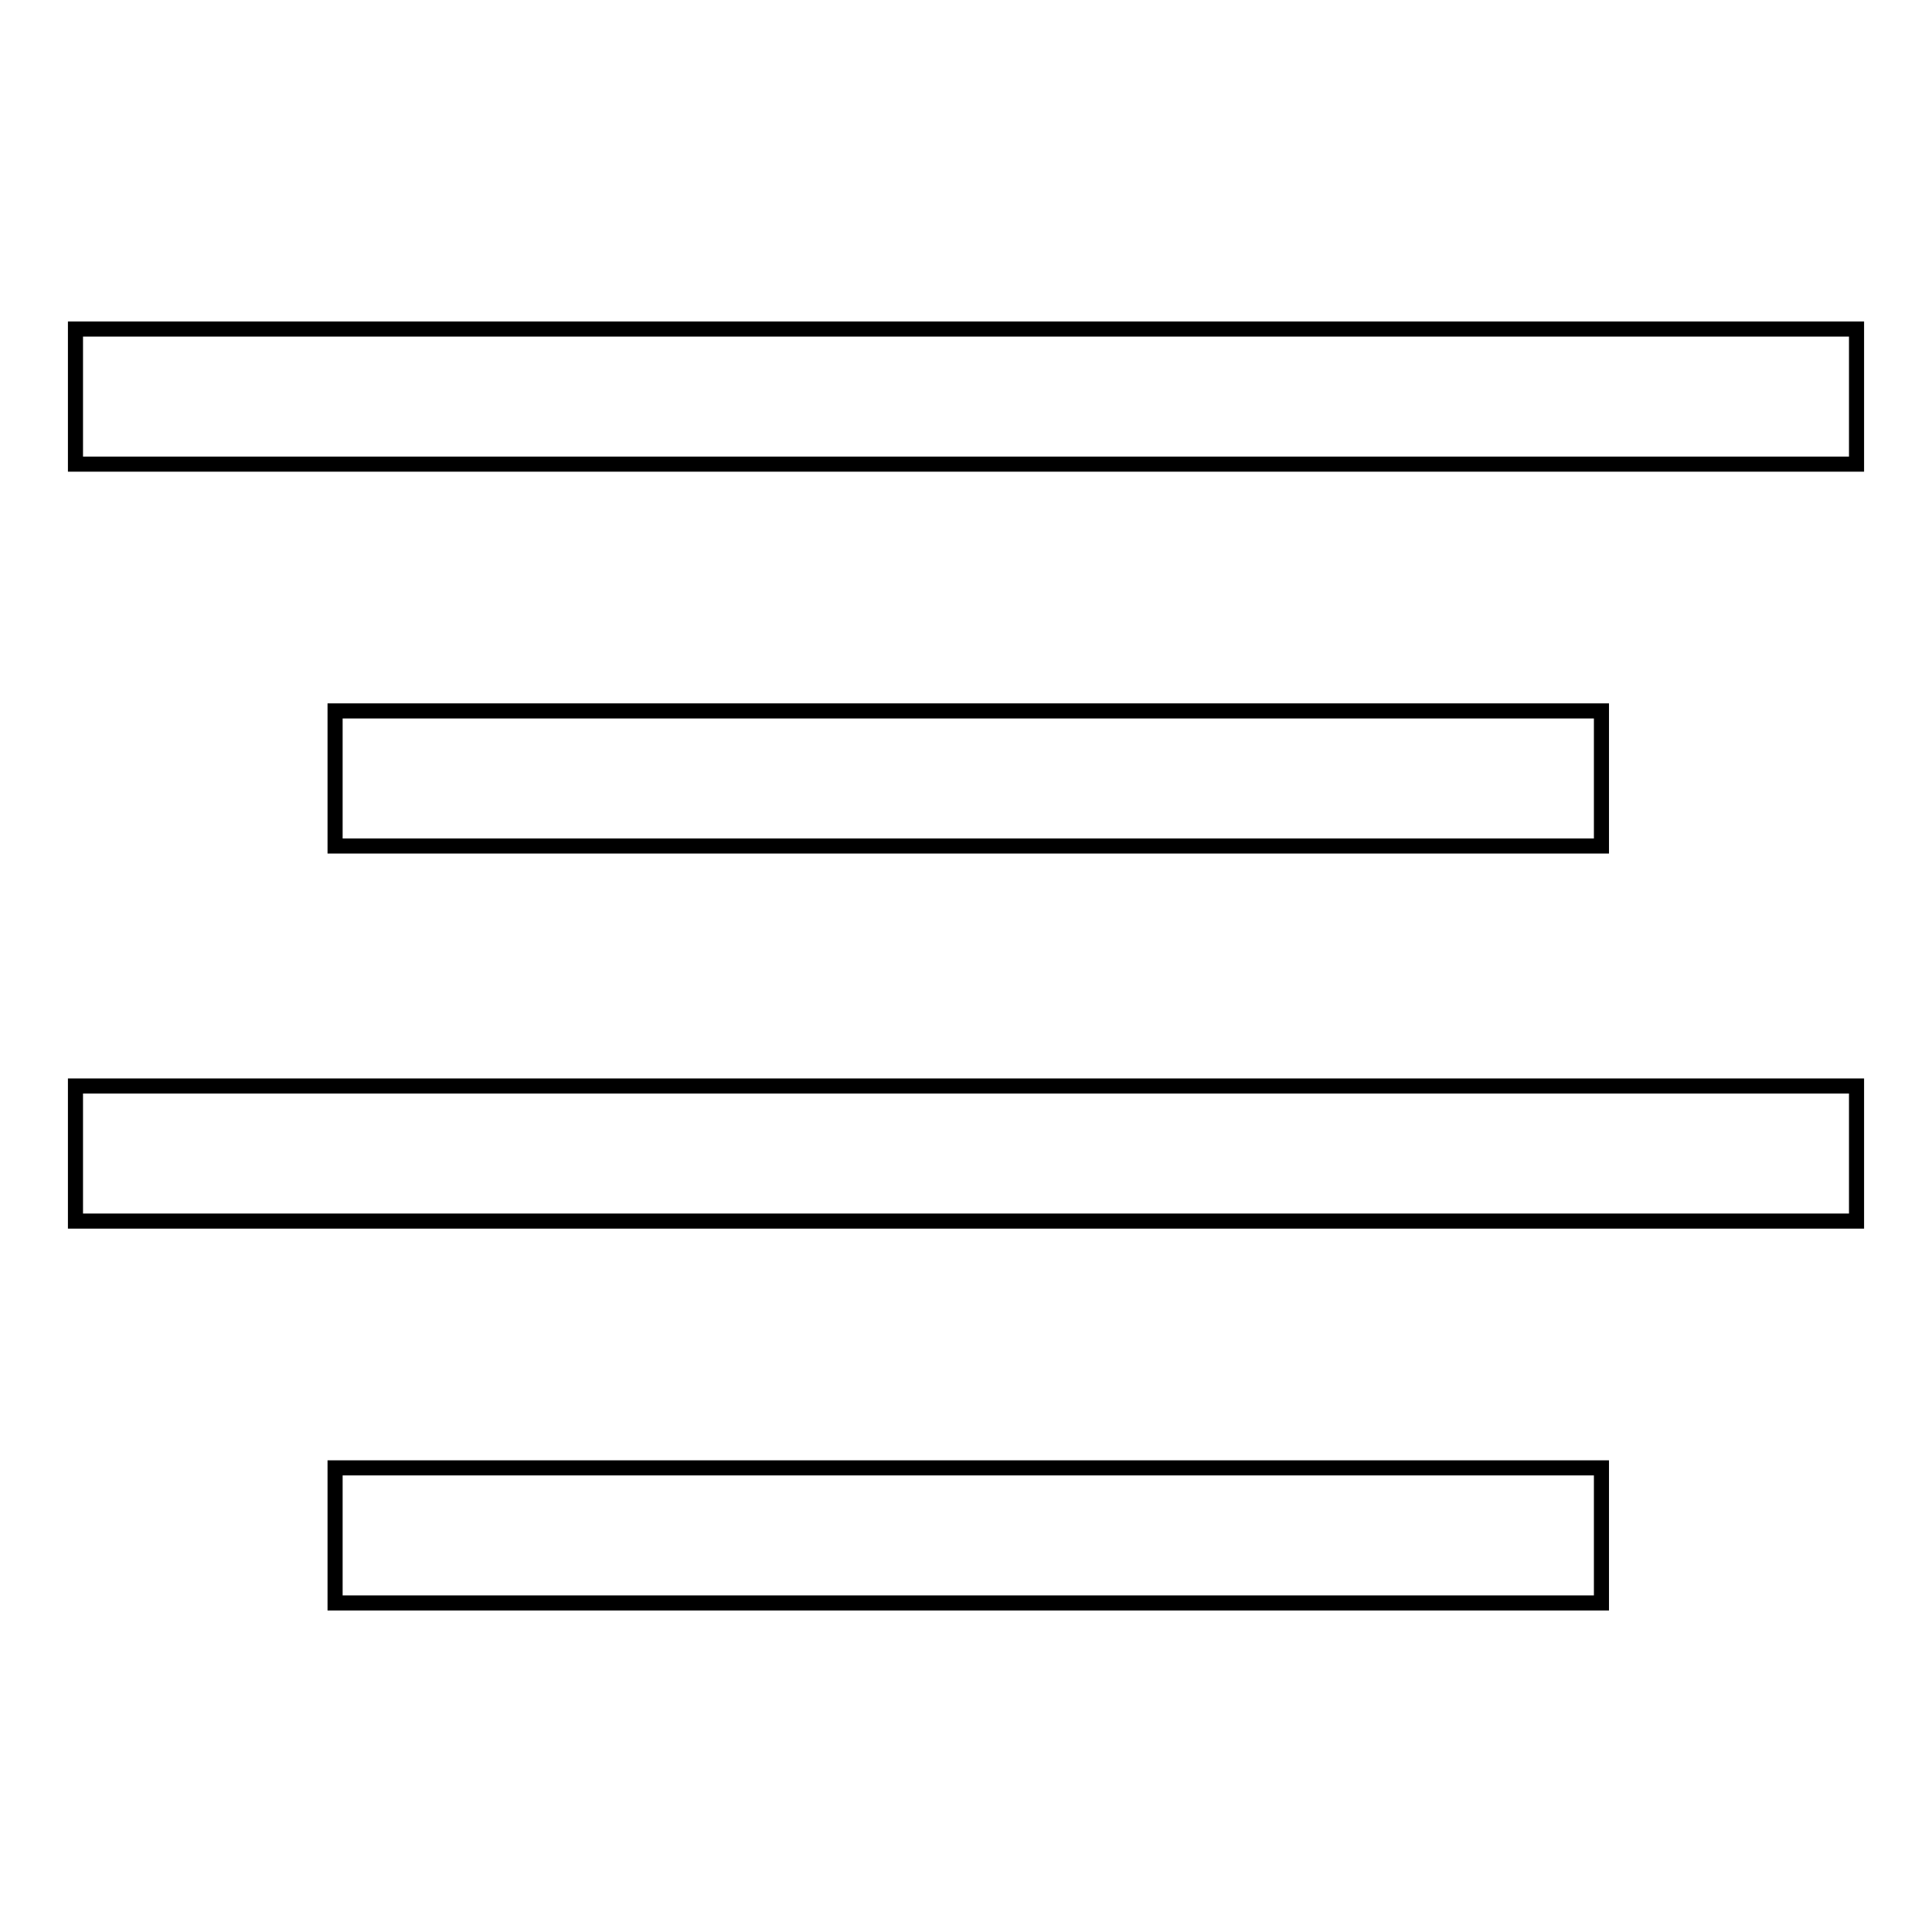<?xml version="1.0" encoding="utf-8"?>
<!-- Svg Vector Icons : http://www.onlinewebfonts.com/icon -->
<!DOCTYPE svg PUBLIC "-//W3C//DTD SVG 1.1//EN" "http://www.w3.org/Graphics/SVG/1.1/DTD/svg11.dtd">
<svg version="1.1" xmlns="http://www.w3.org/2000/svg" xmlns:xlink="http://www.w3.org/1999/xlink" x="0px" y="0px" viewBox="0 0 256 256" enable-background="new 0 0 256 256" xml:space="preserve">
<g><g><path stroke-width="2" fill-opacity="0" stroke="#000000"  d="M10,43.6h236v17.9H10V43.6L10,43.6z"/><path stroke-width="2" fill-opacity="0" stroke="#000000"  d="M10,143.9h236v17.9H10V143.9L10,143.9z"/><path stroke-width="2" fill-opacity="0" stroke="#000000"  d="M44.4,94.2h167.8v17.9H44.4V94.2L44.4,94.2z"/><path stroke-width="2" fill-opacity="0" stroke="#000000"  d="M44.4,194.5h167.8v17.9H44.4V194.5z"/></g></g>
</svg>